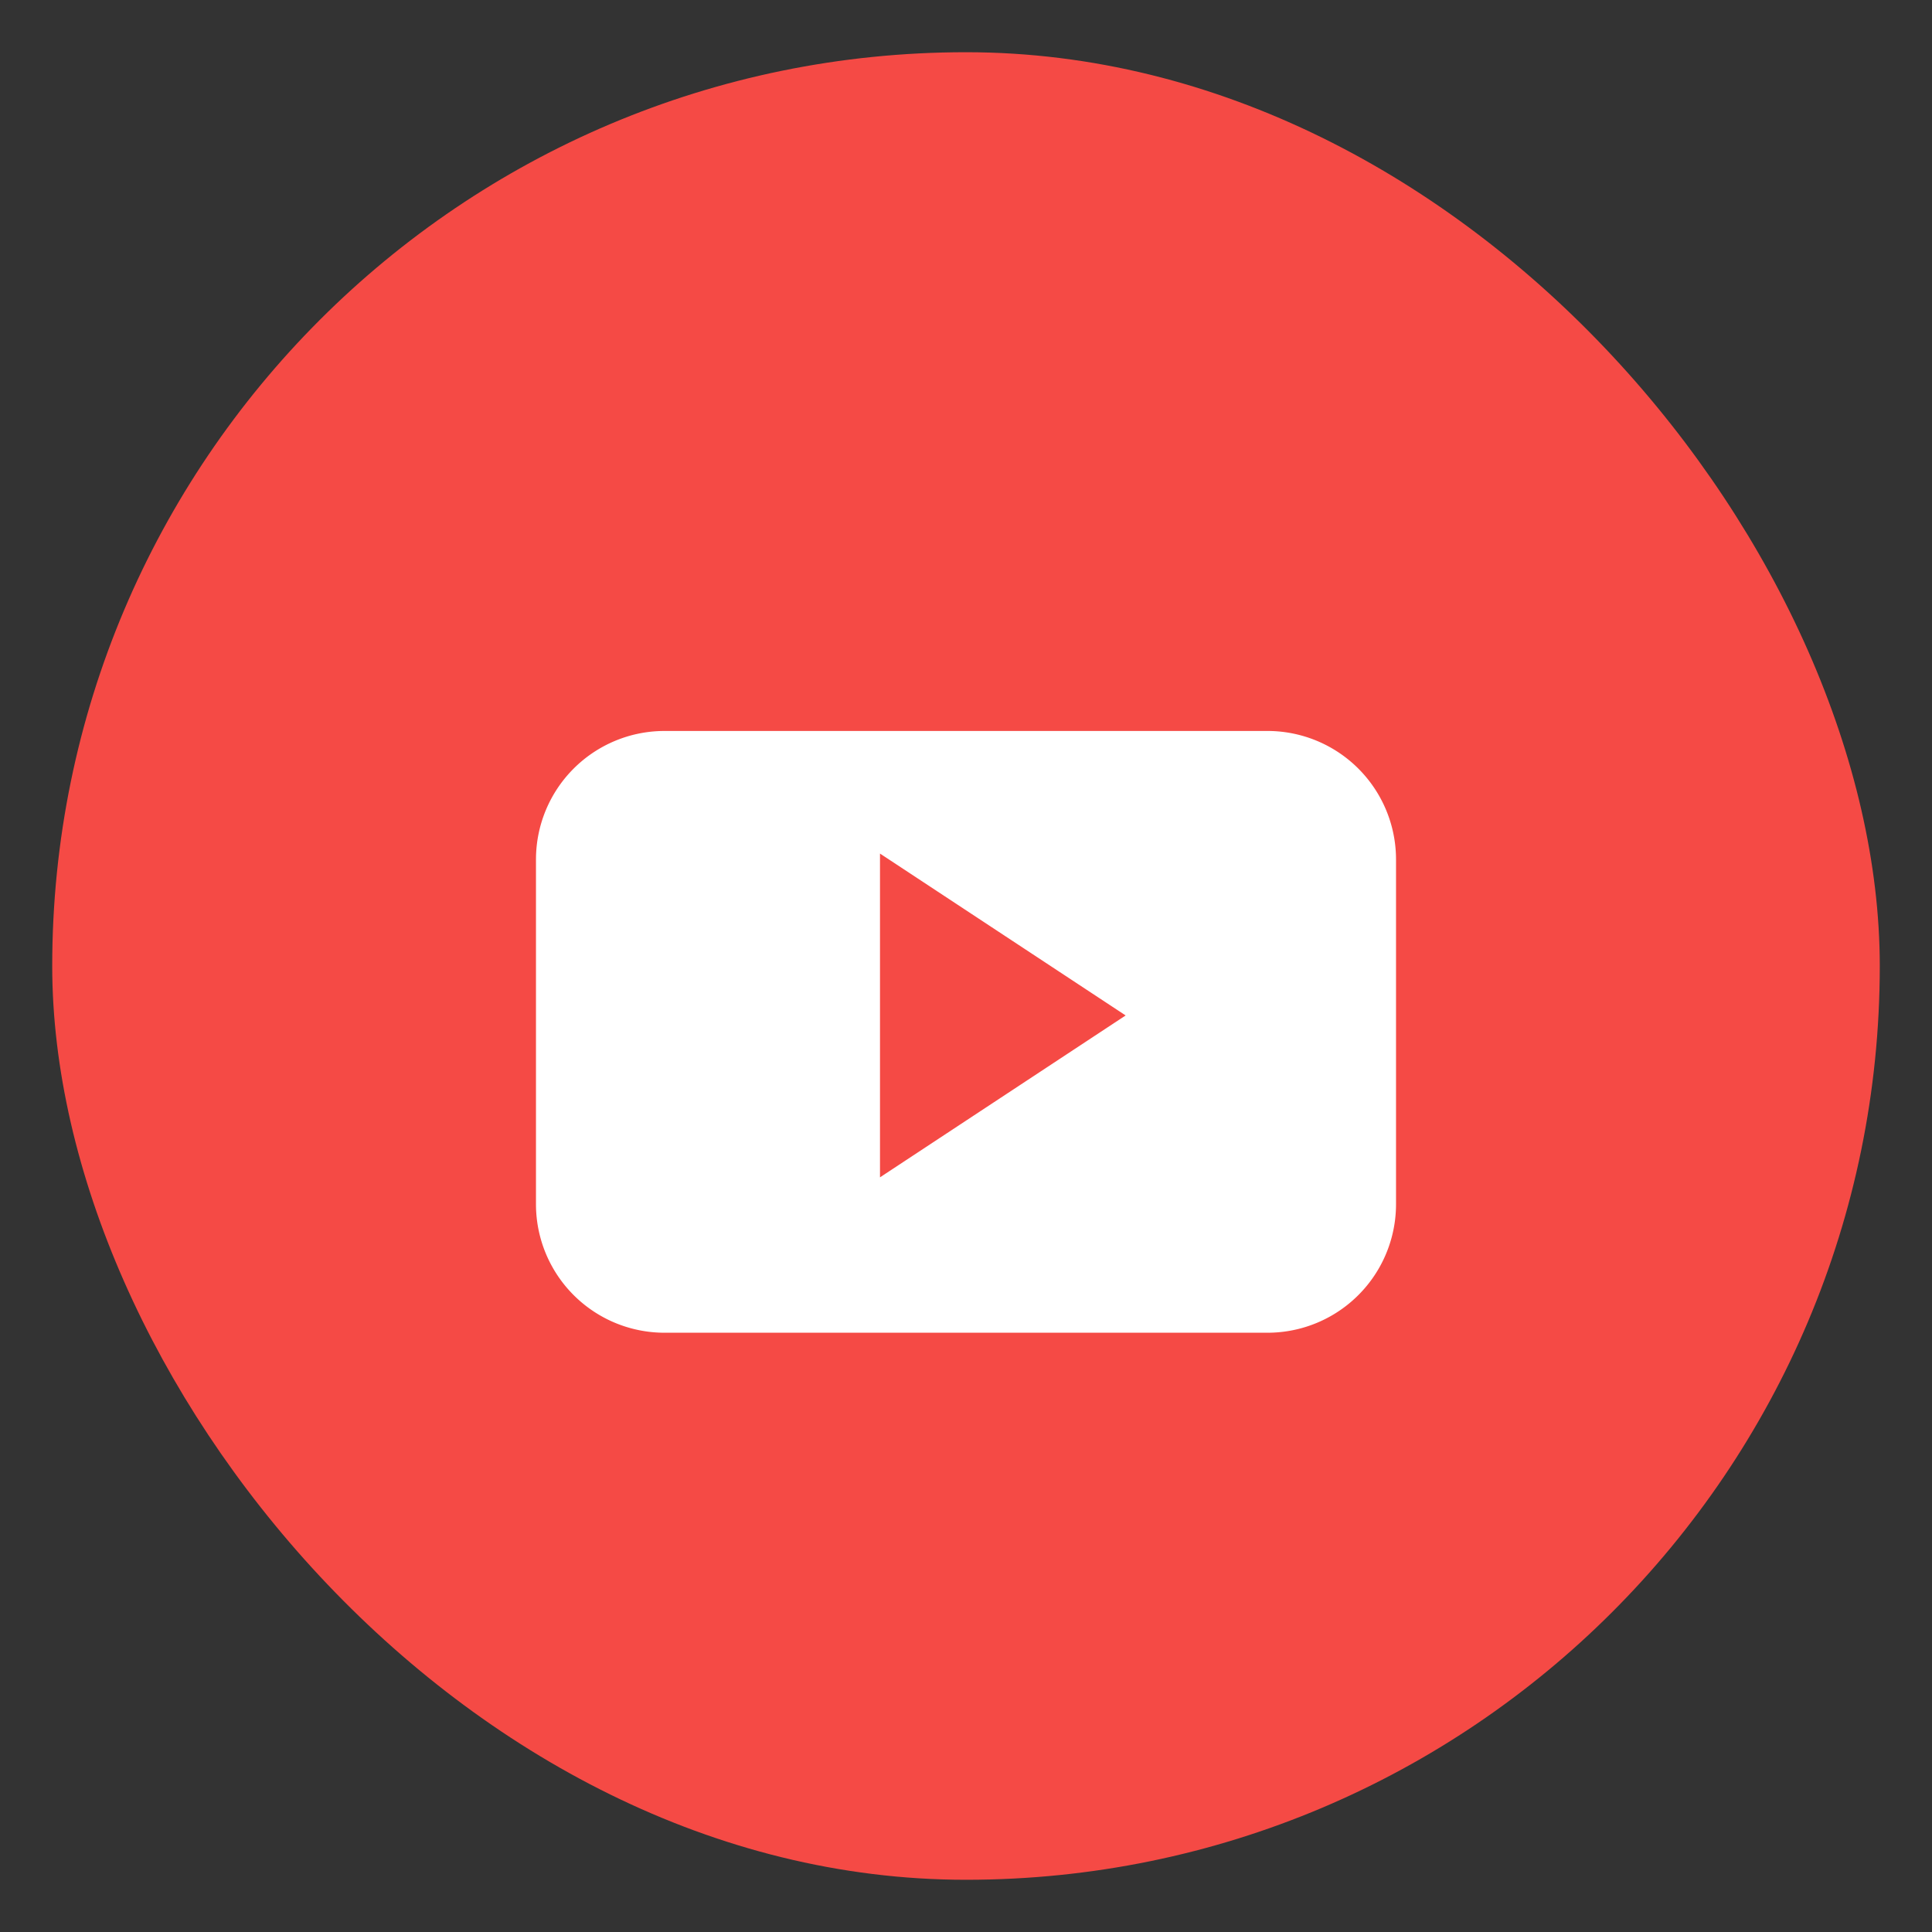 <svg xmlns="http://www.w3.org/2000/svg" width="18.499" height="18.499" viewBox="0 0 18.499 18.499">
  <rect x="0" y="0" width="18.499" height="18.499" fill="#333333" stroke="none"/>
  <g id="icon-youtube" transform="translate(0.5 0.5)">
    <rect id="Rectangle_3335" data-name="Rectangle 3335" width="17.499" height="17.499" rx="8.75" transform="translate(0 0)" fill="#f54a45" stroke="rgba(0,0,0,0)" stroke-miterlimit="10" stroke-width="1"/>
    <g id="Group_8458" data-name="Group 8458" transform="translate(4.632 6.499)">
      <path id="Path_17397" data-name="Path 17397" d="M-10.013,244.727a1.231,1.231,0,0,0-1.231-1.231h-5.773a1.231,1.231,0,0,0-1.231,1.231v3.3a1.231,1.231,0,0,0,1.231,1.231h5.773a1.231,1.231,0,0,0,1.231-1.231Zm-4.941,3.043v-3.1l2.352,1.55Zm0,0" transform="translate(18.248 -243.496)" fill="#fff" stroke="rgba(0,0,0,0)" stroke-miterlimit="10" stroke-width="1" fill-rule="evenodd"/>
    </g>
  </g>
</svg>
